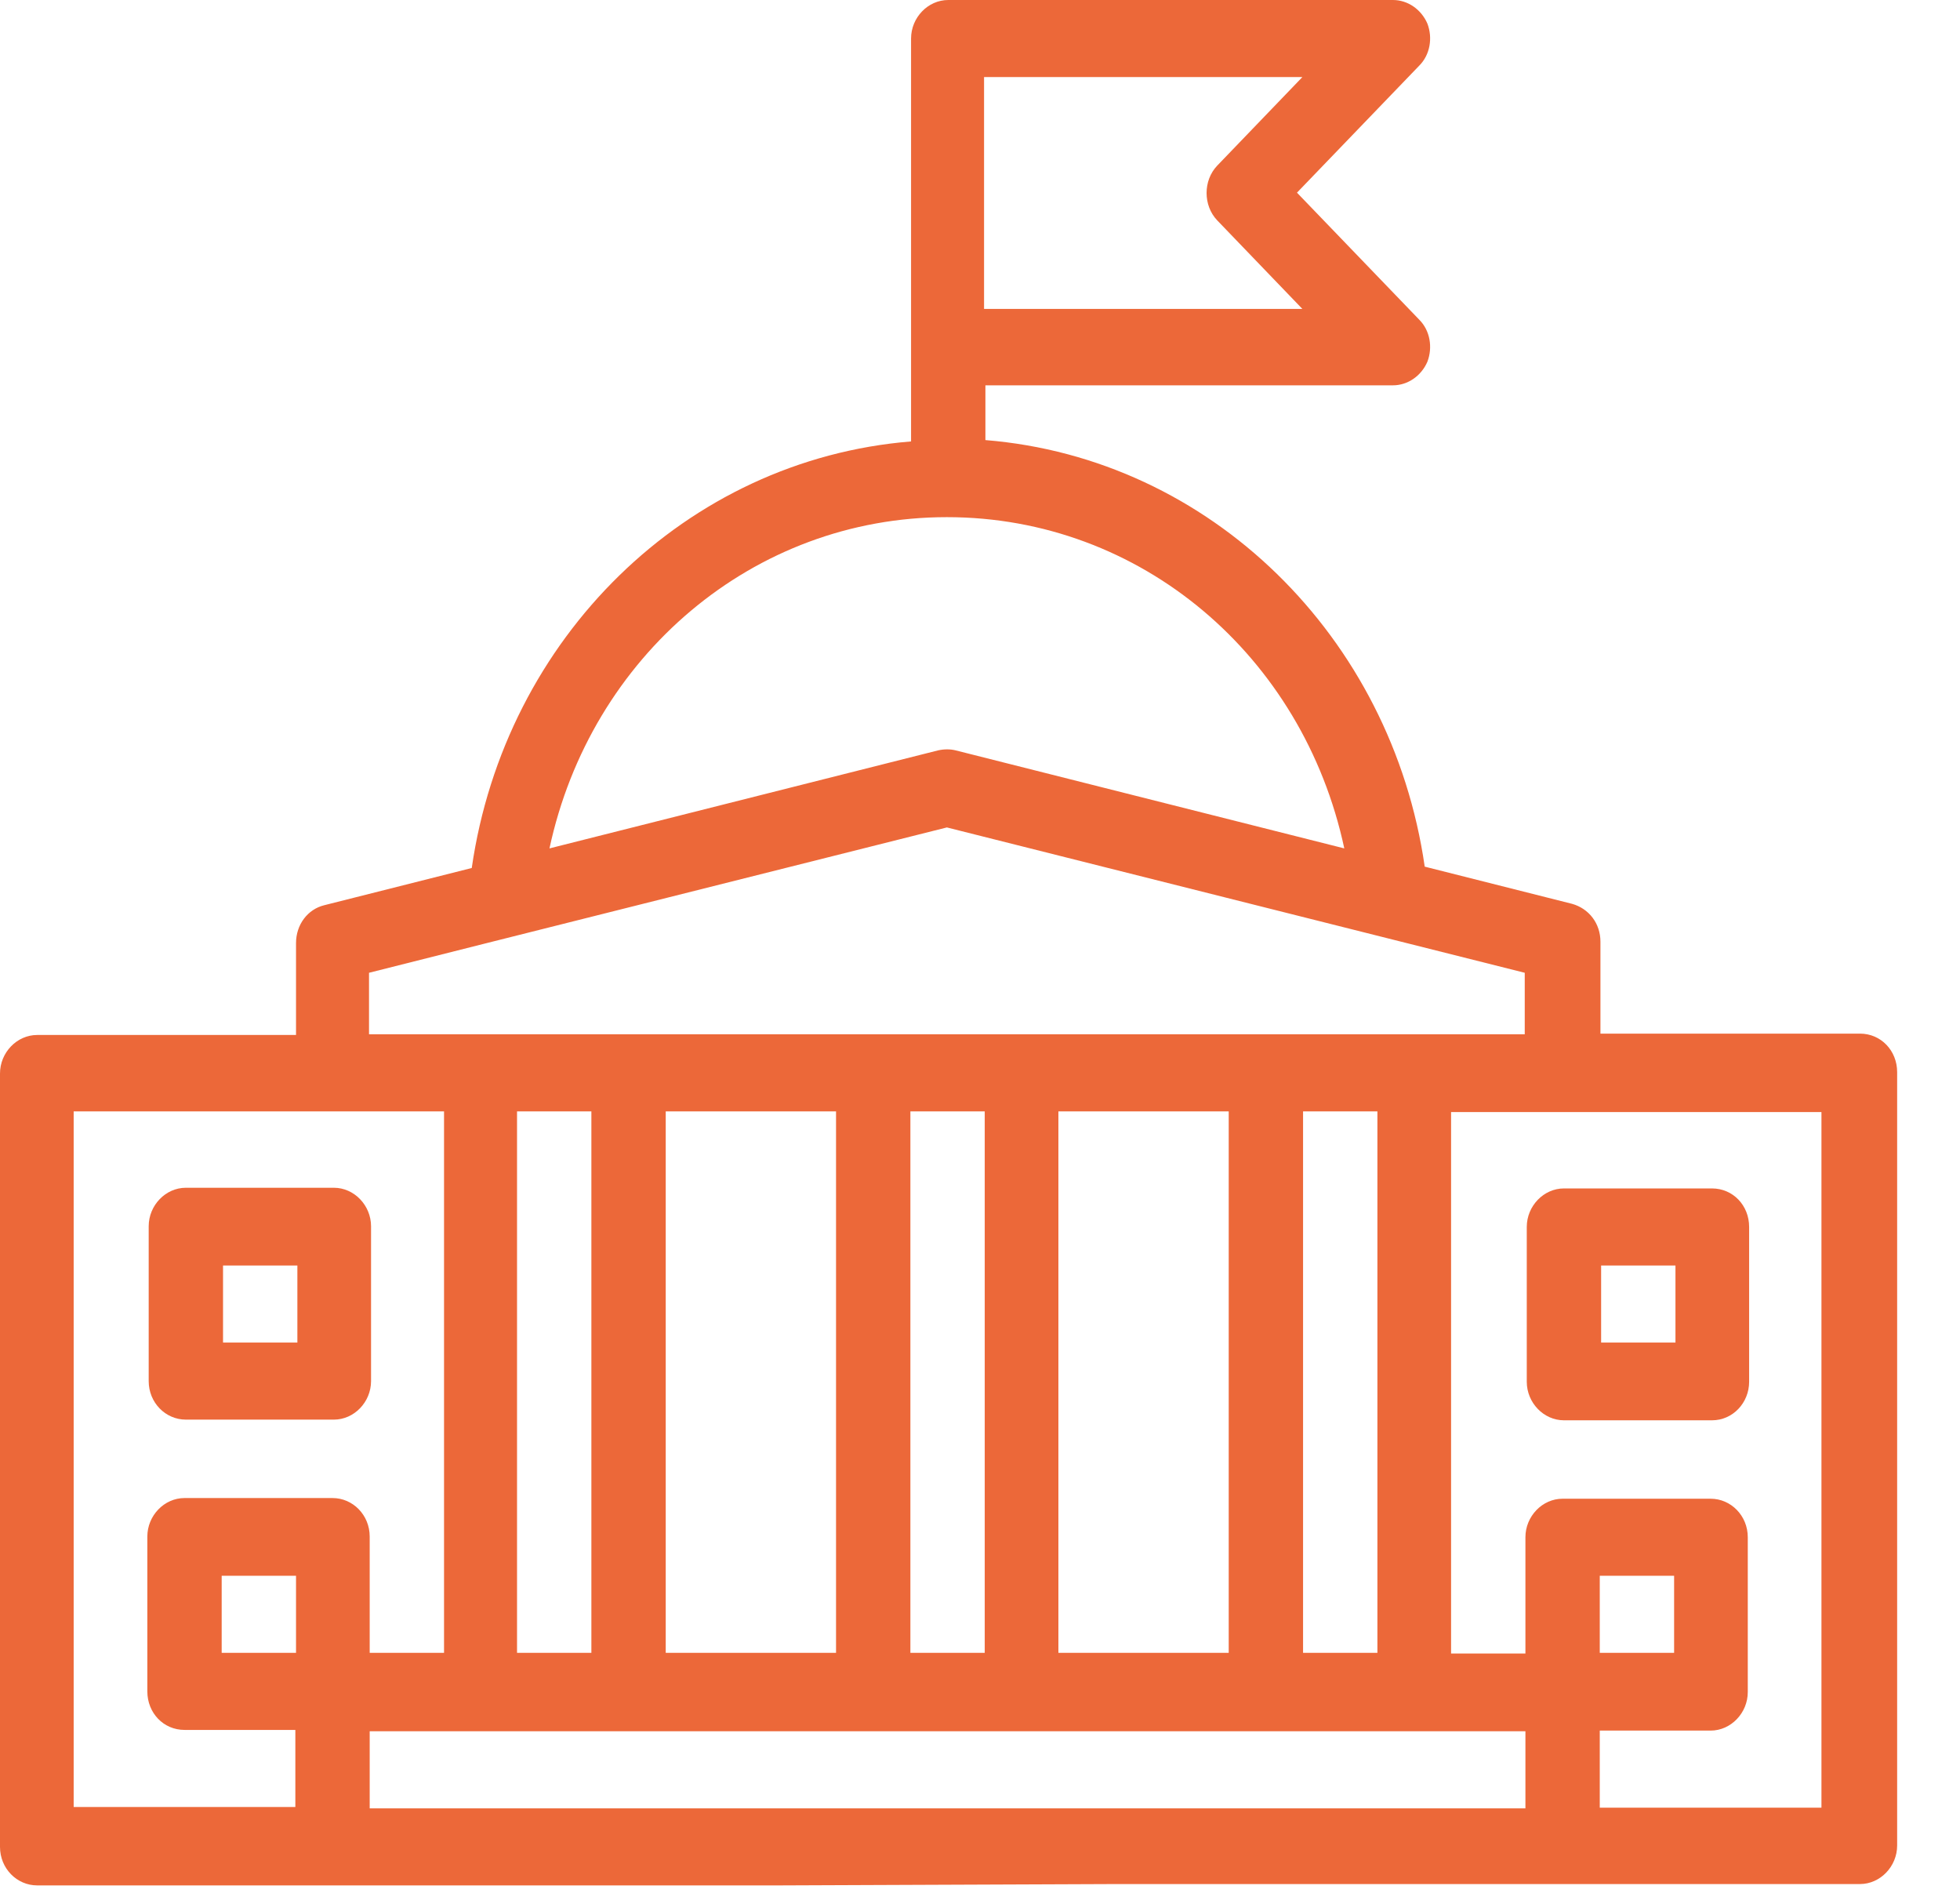 <svg width="29" height="28" viewBox="0 0 29 28" fill="none" xmlns="http://www.w3.org/2000/svg">
<path d="M16.51 27.87H27.52C27.82 27.87 28.07 27.61 28.07 27.3V15.86C28.07 15.54 27.83 15.29 27.52 15.29H23.68V13.93C23.68 13.66 23.51 13.44 23.26 13.37L21.08 12.82C20.59 9.42 17.91 6.78 14.58 6.51V5.7H20.61C20.83 5.7 21.03 5.56 21.12 5.35C21.2 5.14 21.16 4.89 21 4.73L19.19 2.85L21 0.97C21.16 0.81 21.2 0.56 21.12 0.35C21.03 0.14 20.83 0 20.61 0H14.03C13.73 0 13.48 0.26 13.48 0.57V6.53C10.15 6.8 7.47 9.44 6.98 12.84L4.8 13.39C4.55 13.45 4.38 13.68 4.38 13.95V15.31H0.55C0.25 15.31 0 15.57 0 15.88V27.32C0 27.64 0.25 27.89 0.55 27.89H11.56M23.67 23.31H24.77V24.45H23.67V23.31ZM26.96 26.74H23.67V25.6H25.31C25.61 25.6 25.86 25.34 25.86 25.03V22.74C25.86 22.42 25.61 22.17 25.31 22.17H23.12C22.82 22.17 22.57 22.43 22.57 22.74V24.46H21.47V16.45H26.95V26.75L26.96 26.74ZM4.38 24.45H3.28V23.31H4.38V24.45ZM1.09 26.74V16.44H6.57V24.45H5.47V22.73C5.47 22.41 5.22 22.16 4.92 22.16H2.73C2.43 22.16 2.18 22.42 2.18 22.73V25.02C2.18 25.34 2.42 25.59 2.73 25.59H4.37V26.73H1.08L1.09 26.74ZM19.28 16.44H20.38V24.45H19.28V16.44ZM15.66 16.44H18.18V24.45H15.66V16.44ZM13.47 16.44H14.57V24.45H13.47V16.44ZM9.85 16.44H12.37V24.45H9.85V16.44ZM8.75 24.45H7.65V16.44H8.75V24.45ZM5.46 14.39C6.6 14.1 13.26 12.43 14.01 12.24L22.56 14.39V15.3H5.46V14.39ZM14.01 7.65C16.88 7.65 19.28 9.7 19.89 12.55L14.14 11.1C14.06 11.08 13.97 11.08 13.88 11.1L8.13 12.55C8.74 9.71 11.14 7.65 14.01 7.65ZM14.56 1.14H19.27L18.01 2.45C17.8 2.67 17.8 3.04 18.01 3.26L19.27 4.57H14.56V1.14V1.14ZM11.55 26.75H5.47V25.61H22.57V26.75H11.56H11.55Z" fill="#EC6839"/>
<path d="M23.69 18.72H24.79V19.86H23.69M22.59 18.15V20.44C22.59 20.75 22.84 21.01 23.14 21.01H25.33C25.64 21.01 25.88 20.75 25.88 20.44V18.15C25.88 17.83 25.64 17.58 25.33 17.58H23.14C22.84 17.58 22.59 17.84 22.59 18.15Z" fill="#EC6839"/>
<path d="M3.3 18.72H4.4V19.86H3.3M2.75 21H4.94C5.24 21 5.49 20.74 5.49 20.43V18.14C5.49 17.83 5.24 17.57 4.94 17.57H2.75C2.45 17.57 2.2 17.83 2.2 18.14V20.43C2.2 20.75 2.45 21 2.75 21Z" fill="#EC6839"/>
</svg>
